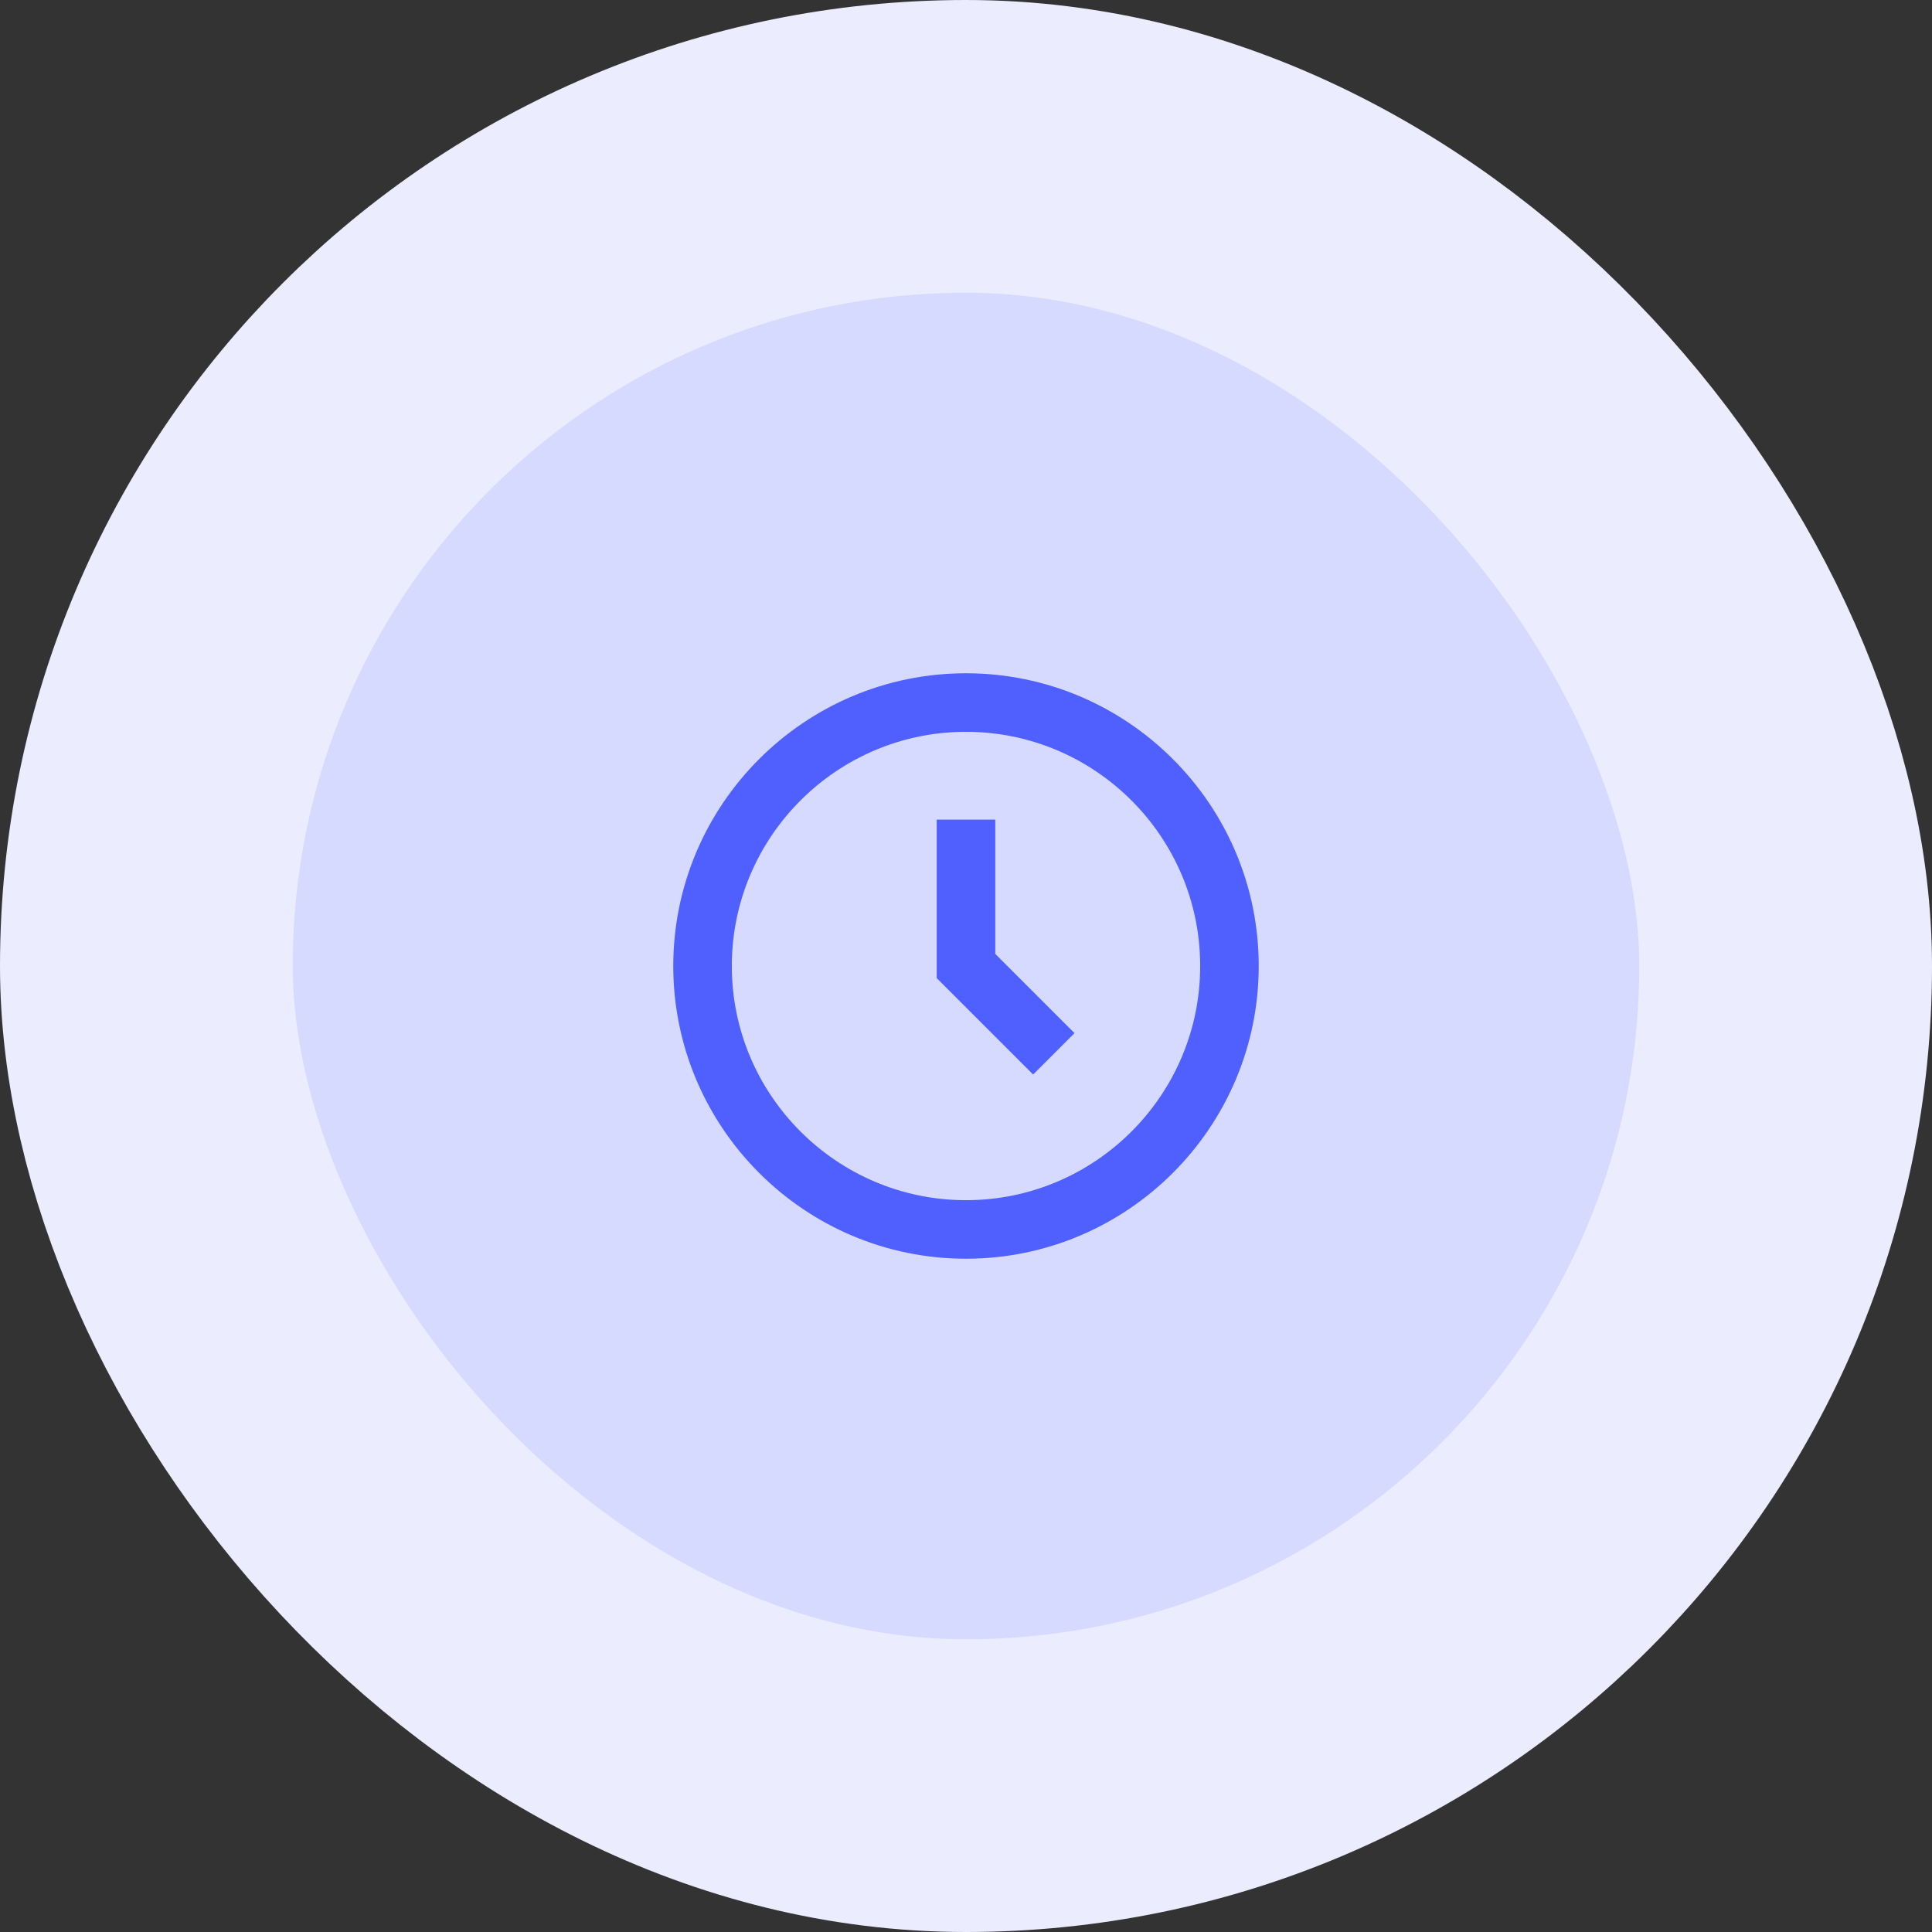 <svg width="66" height="66" viewBox="0 0 66 66" fill="none" xmlns="http://www.w3.org/2000/svg">
<rect x="0" y="0" width="66" height="66" fill="#333333" stroke="none"/>
<rect x="5" y="5" width="56" height="56" rx="28" fill="#D6DAFF"/>
<rect x="5" y="5" width="56" height="56" rx="28" stroke="#EBEDFF" stroke-width="10"/>
<path d="M33 23C27.486 23 23 27.486 23 33C23 38.514 27.486 43 33 43C38.514 43 43 38.514 43 33C43 27.486 38.514 23 33 23ZM33 41C28.589 41 25 37.411 25 33C25 28.589 28.589 25 33 25C37.411 25 41 28.589 41 33C41 37.411 37.411 41 33 41Z" fill="#4F60FF"/>
<path d="M34 28H32V33.414L35.293 36.707L36.707 35.293L34 32.586V28Z" fill="#4F60FF"/>
</svg>
